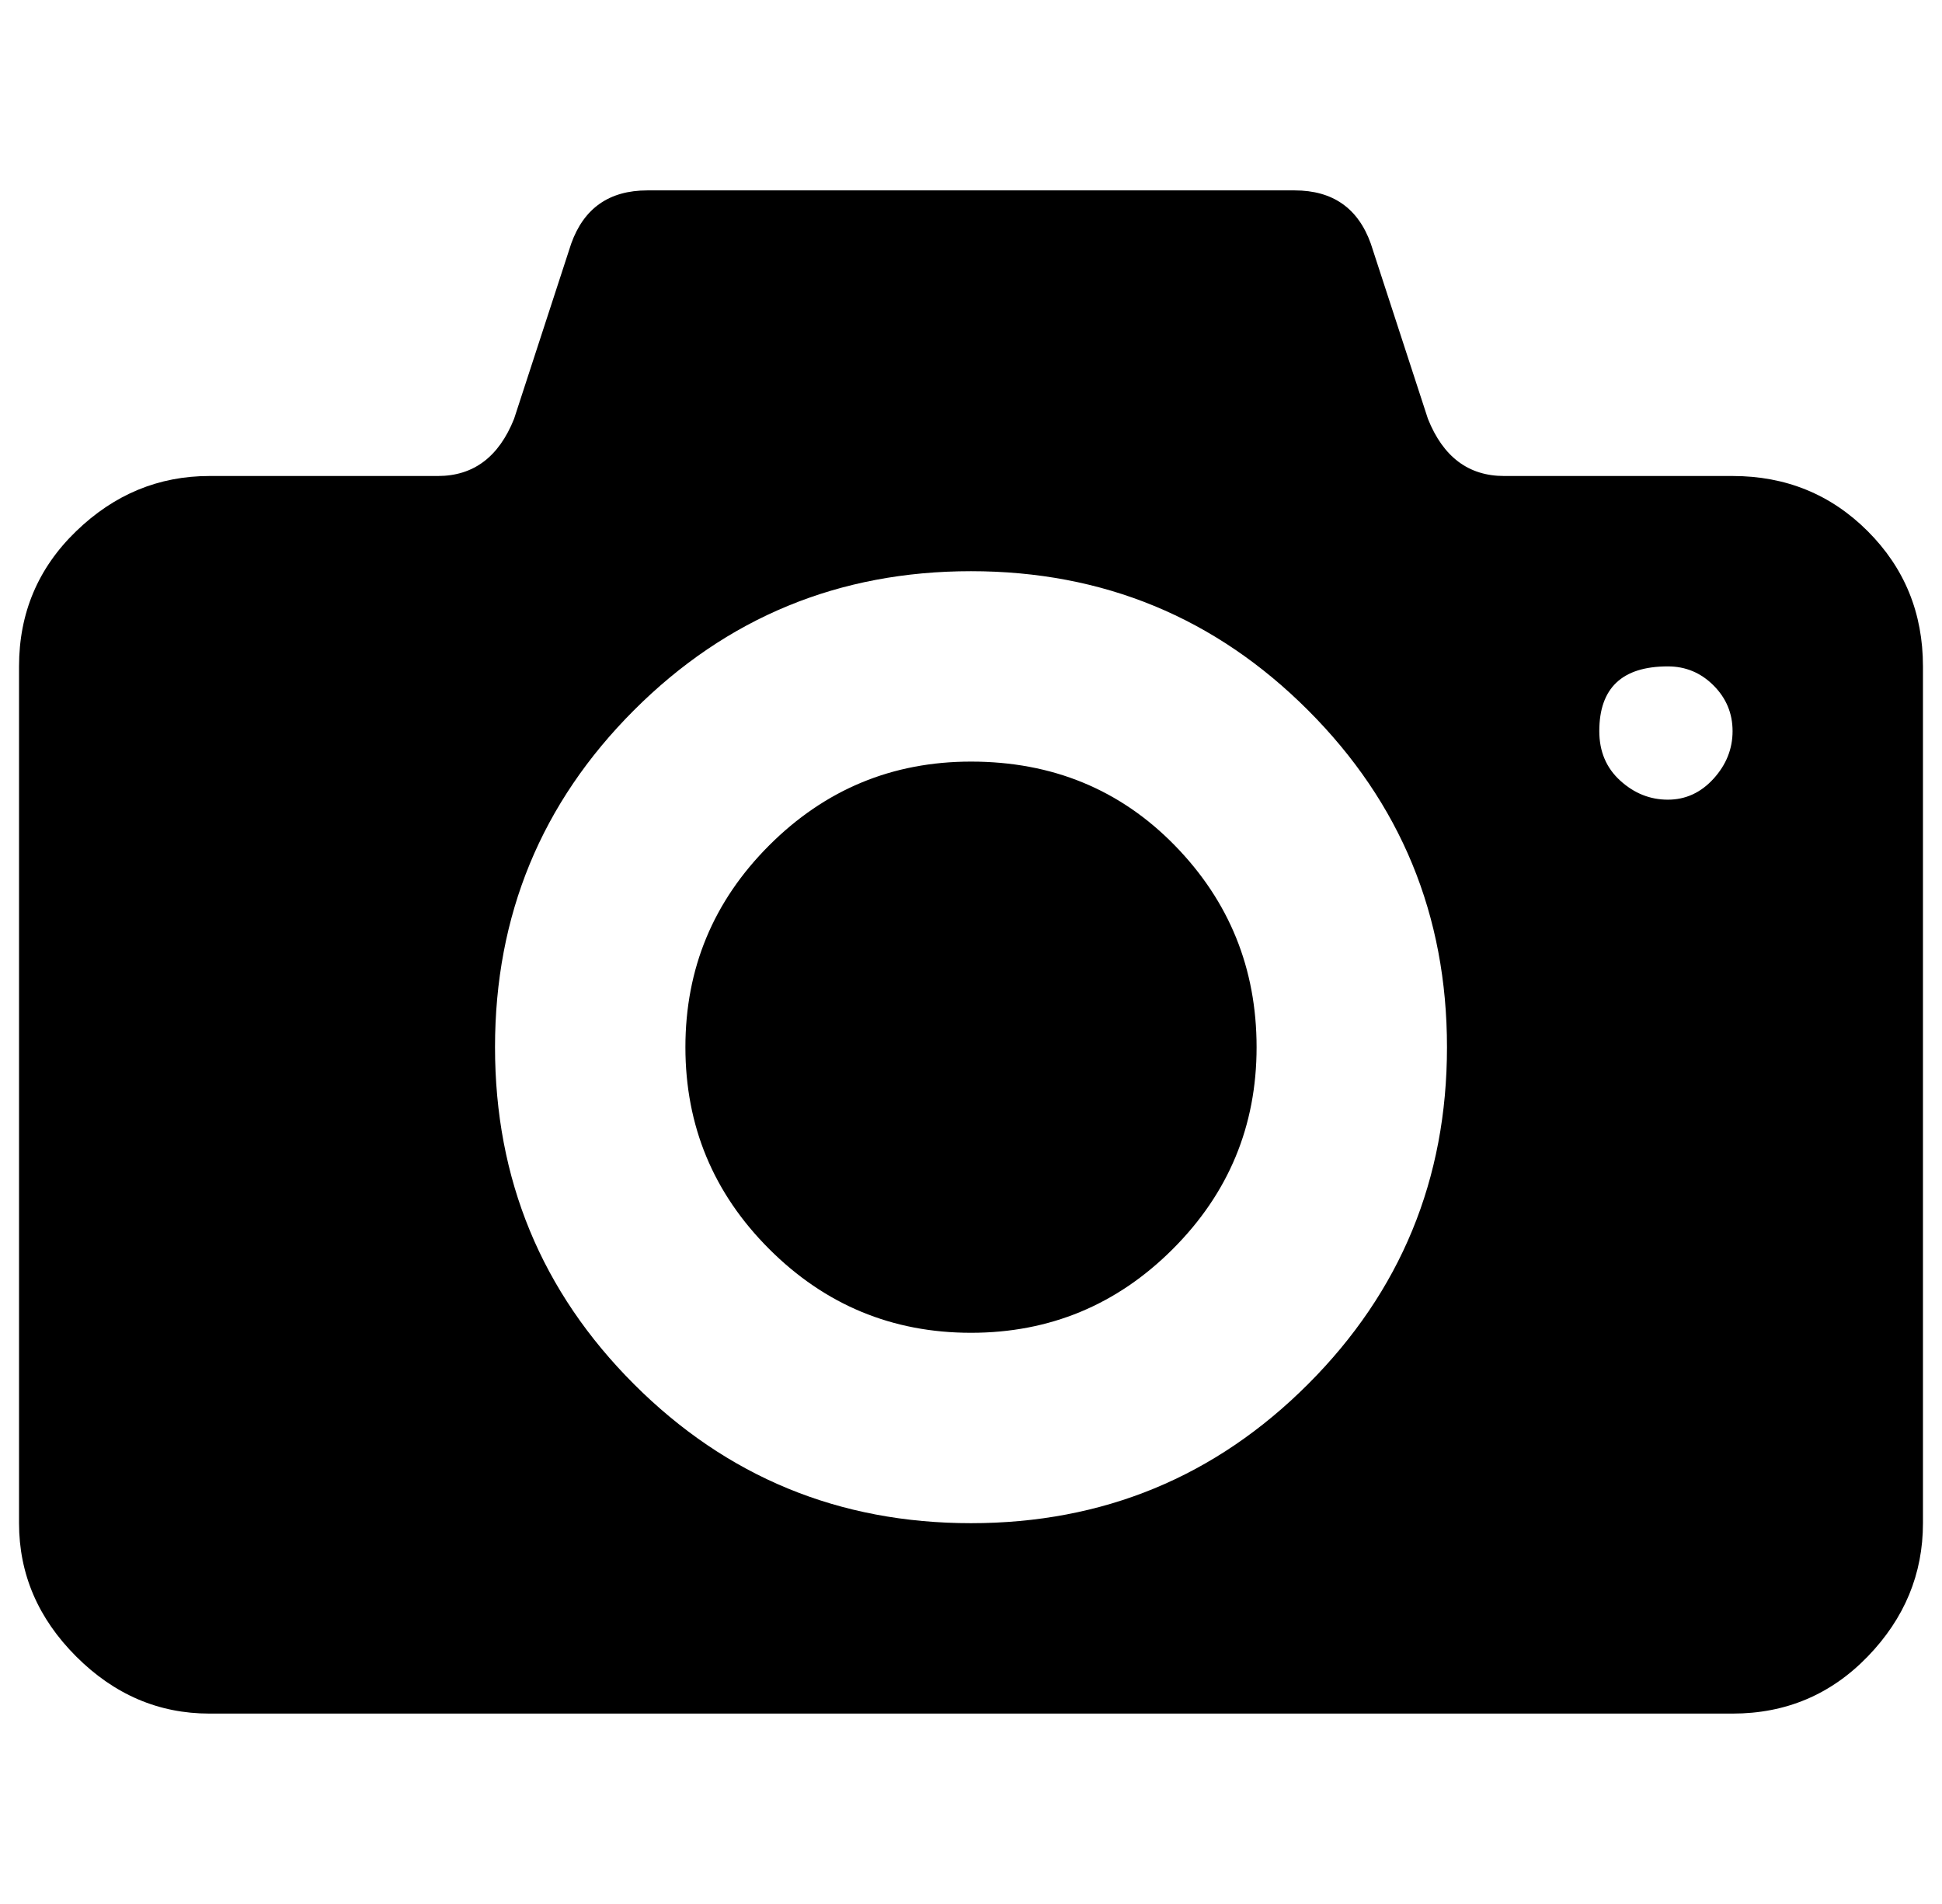 <?xml version="1.0" standalone="no"?>
<!DOCTYPE svg PUBLIC "-//W3C//DTD SVG 1.1//EN" "http://www.w3.org/Graphics/SVG/1.1/DTD/svg11.dtd" >
<svg xmlns="http://www.w3.org/2000/svg" xmlns:xlink="http://www.w3.org/1999/xlink" version="1.1" viewBox="-10 0 1020 1000">
   <path fill="currentColor"
d="M500 400q64 0 107 44t43 106t-44 106t-106 44t-106 -44t-44 -106t44 -106t106 -44zM900 250q42 0 71 29t29 71v450q0 40 -29 70t-71 30h-800q-40 0 -70 -30t-30 -70v-450q0 -42 30 -71t70 -29h120q28 0 40 -30l30 -92q10 -28 40 -28h340q30 0 40 28l30 92q12 30 40 30
h120zM500 800q104 0 177 -73t73 -177t-73 -177t-177 -73t-177 73t-73 177t73 177t177 73zM866 420q14 0 24 -11t10 -25t-10 -24t-24 -10q-36 0 -36 34q0 16 11 26t25 10z" />
</svg>
